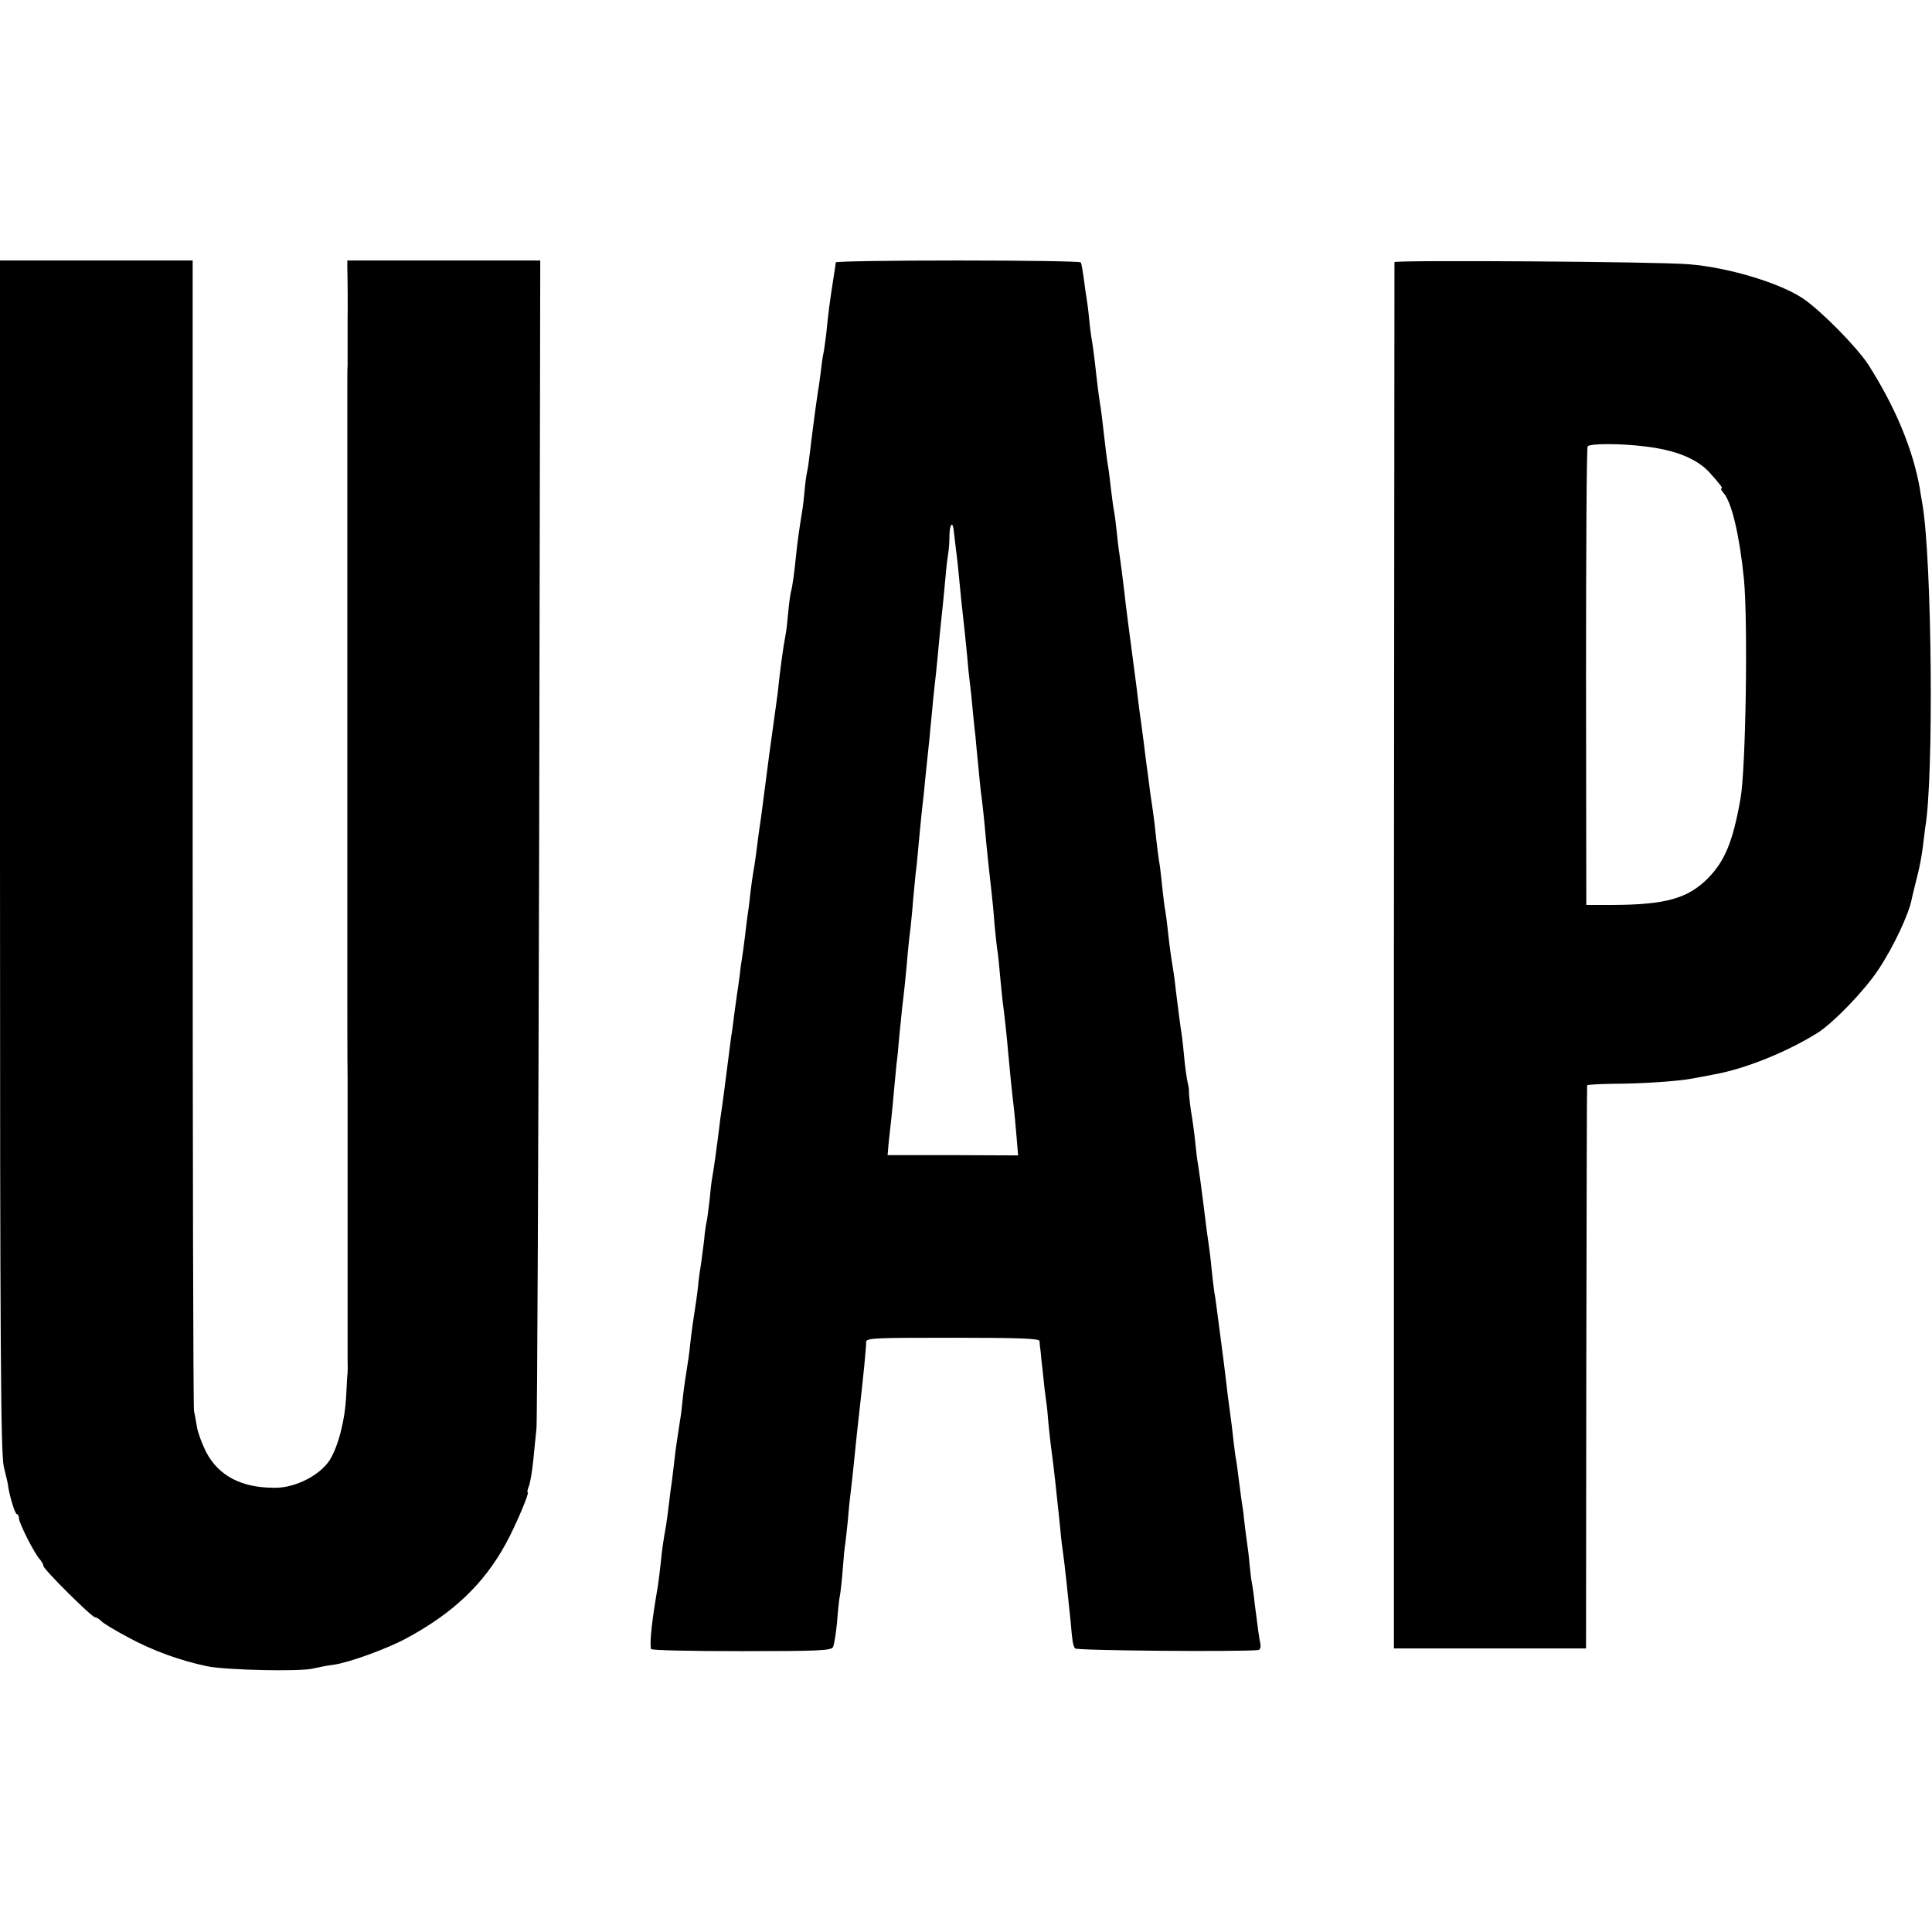<?xml version="1.0" standalone="no"?>
<!DOCTYPE svg PUBLIC "-//W3C//DTD SVG 20010904//EN"
 "http://www.w3.org/TR/2001/REC-SVG-20010904/DTD/svg10.dtd">
<svg version="1.0" xmlns="http://www.w3.org/2000/svg"
 width="712pt" height="712pt" viewBox="0 0 712 712"
 preserveAspectRatio="xMidYMid meet">
<g transform="translate(0,712) scale(0.1,-0.1)"
fill="#000000" stroke="none">
<path d="M0 3968 c0 -1849 3 -2202 14 -2253 8 -33 15 -62 15 -65 4 -36 26
-110 33 -110 4 0 8 -7 8 -16 0 -17 58 -132 78 -152 6 -7 12 -18 12 -23 0 -12
178 -189 190 -189 5 0 15 -6 23 -14 7 -8 52 -35 99 -60 90 -49 192 -86 293
-107 71 -14 344 -20 389 -8 17 4 51 11 76 14 57 8 197 59 269 98 172 93 285
201 365 348 36 65 88 189 81 189 -3 0 -1 10 4 23 5 12 12 54 16 92 4 39 9 93
12 120 3 28 7 1007 10 2178 l4 2127 -356 0 -355 0 0 -27 c1 -29 2 -156 1 -183
0 -8 0 -49 0 -90 0 -41 0 -81 0 -87 -1 -15 -1 -26 -1 -88 0 -25 0 -52 0 -60 0
-8 0 -35 0 -60 0 -25 0 -52 0 -60 0 -8 0 -35 0 -60 0 -25 0 -52 0 -60 0 -8 0
-35 0 -60 0 -25 0 -52 0 -60 0 -8 0 -35 0 -60 0 -25 0 -52 0 -60 0 -8 0 -35 0
-60 0 -25 0 -52 0 -60 0 -8 0 -35 0 -60 0 -25 0 -52 0 -60 0 -8 0 -35 0 -60 0
-25 0 -52 0 -60 0 -8 0 -35 0 -60 0 -25 0 -52 0 -60 0 -8 0 -35 0 -60 0 -25 0
-52 0 -60 0 -8 0 -35 0 -60 0 -25 0 -52 0 -60 0 -8 0 -35 0 -60 0 -25 0 -52 0
-60 0 -8 0 -35 0 -60 0 -25 0 -52 0 -60 0 -8 0 -35 0 -60 0 -25 0 -52 0 -60 0
-8 0 -35 0 -60 0 -25 0 -52 0 -60 0 -8 0 -35 0 -60 0 -25 0 -52 0 -60 0 -8 0
-35 0 -60 0 -25 0 -52 0 -60 0 -8 0 -35 0 -60 0 -25 0 -52 0 -60 0 -8 0 -35 0
-60 0 -25 0 -53 0 -62 0 -47 0 -255 1 -313 0 -36 0 -72 0 -80 0 -8 0 -44 0
-80 0 -36 0 -72 0 -80 0 -8 0 -44 0 -80 0 -36 0 -72 0 -80 0 -8 0 -44 0 -80 0
-36 0 -72 0 -80 0 -8 0 -44 0 -80 0 -36 0 -72 0 -80 0 -8 0 -44 0 -80 0 -36 0
-72 0 -80 0 -32 0 -127 0 -165 1 -22 0 -42 0 -45 -1 -3 -3 -39 -5 -80 -4 -92
-29 -190 -61 -241 -36 -56 -126 -102 -200 -102 -125 -1 -210 44 -256 133 -15
30 -30 71 -33 90 -3 19 -8 46 -11 60 -3 14 -5 973 -5 2133 l0 2107 -355 0
-355 0 0 -2192z"/>
<path d="M3080 6153 c0 -5 -5 -35 -10 -68 -11 -71 -18 -120 -25 -195 -4 -30
-8 -62 -10 -70 -2 -8 -7 -39 -10 -69 -4 -30 -8 -61 -10 -70 -2 -14 -9 -59 -20
-146 -2 -17 -7 -53 -10 -81 -3 -28 -8 -62 -11 -75 -3 -13 -7 -44 -9 -69 -2
-25 -6 -58 -9 -75 -11 -68 -17 -112 -21 -150 -7 -72 -15 -130 -20 -145 -2 -8
-7 -42 -10 -75 -3 -33 -7 -71 -10 -85 -9 -46 -21 -135 -29 -215 -2 -16 -7 -52
-11 -80 -10 -72 -13 -94 -20 -145 -3 -25 -10 -76 -15 -115 -5 -38 -12 -90 -15
-115 -4 -25 -8 -56 -10 -70 -2 -14 -6 -45 -9 -70 -3 -25 -8 -54 -10 -65 -2
-11 -7 -46 -11 -79 -3 -32 -8 -68 -10 -80 -2 -11 -6 -48 -10 -81 -4 -32 -9
-68 -11 -80 -2 -11 -6 -38 -8 -60 -3 -22 -7 -53 -10 -70 -2 -16 -7 -52 -11
-80 -3 -27 -8 -63 -11 -80 -2 -16 -6 -48 -9 -70 -7 -56 -25 -196 -30 -225 -2
-14 -6 -46 -9 -72 -6 -46 -13 -100 -21 -147 -3 -14 -7 -51 -10 -84 -4 -32 -8
-68 -11 -80 -3 -12 -7 -42 -9 -67 -3 -25 -8 -63 -11 -85 -4 -22 -8 -53 -10
-70 -1 -16 -5 -47 -8 -67 -12 -77 -17 -114 -22 -158 -2 -25 -9 -74 -15 -110
-6 -36 -12 -83 -14 -106 -2 -22 -6 -54 -9 -70 -11 -70 -17 -112 -21 -149 -2
-22 -7 -56 -9 -75 -3 -19 -8 -57 -11 -85 -3 -27 -8 -61 -10 -75 -10 -56 -15
-88 -20 -140 -3 -30 -8 -67 -10 -82 -22 -128 -31 -205 -26 -235 1 -5 150 -8
332 -8 282 0 332 2 339 15 4 8 11 50 15 93 3 43 8 88 11 100 2 12 7 55 10 96
3 42 7 82 9 91 1 8 6 49 10 90 3 41 8 86 10 100 2 14 6 54 10 90 12 120 14
135 20 190 18 157 27 252 27 273 -1 16 21 17 319 17 248 0 319 -3 320 -12 0
-7 2 -24 4 -38 1 -14 5 -52 9 -85 3 -33 8 -76 11 -95 3 -19 7 -58 9 -87 3 -29
7 -69 10 -90 10 -72 18 -149 31 -273 3 -36 8 -81 11 -100 8 -55 21 -181 30
-270 6 -72 8 -83 16 -95 5 -8 598 -13 675 -6 7 1 10 11 8 23 -5 23 -9 54 -21
148 -3 30 -8 64 -10 75 -3 11 -6 43 -9 70 -2 28 -7 66 -10 85 -3 19 -7 55 -10
79 -2 24 -7 58 -10 75 -2 17 -7 51 -10 76 -3 25 -7 55 -9 67 -3 12 -7 48 -11
80 -3 32 -8 69 -10 83 -2 14 -6 48 -10 75 -3 28 -10 84 -15 125 -28 213 -30
233 -35 260 -2 14 -7 52 -10 85 -3 33 -8 71 -10 85 -4 25 -10 70 -20 153 -10
80 -16 122 -20 147 -3 14 -7 50 -10 80 -3 30 -10 83 -16 117 -5 34 -8 66 -7
70 0 4 -1 19 -5 33 -3 14 -9 52 -12 85 -3 33 -7 71 -9 85 -6 37 -15 109 -22
165 -3 28 -7 62 -10 78 -10 61 -13 85 -19 138 -3 31 -8 67 -10 80 -3 13 -7 47
-10 74 -3 28 -7 68 -10 90 -7 43 -10 66 -20 159 -4 33 -9 69 -11 80 -2 12 -6
41 -9 66 -3 25 -8 59 -10 75 -2 17 -7 53 -10 80 -4 28 -8 61 -10 75 -2 14 -7
48 -10 75 -3 28 -8 64 -10 80 -23 175 -38 287 -41 320 -8 67 -12 98 -18 140
-4 22 -8 63 -11 90 -3 28 -7 61 -10 75 -3 14 -7 50 -11 80 -3 30 -8 69 -11 85
-5 32 -7 48 -17 135 -3 30 -8 66 -10 80 -4 24 -9 56 -21 165 -3 28 -8 61 -10
75 -3 14 -8 52 -11 84 -3 33 -8 69 -10 80 -2 12 -7 44 -10 71 -4 28 -8 53 -11
58 -2 4 -206 7 -454 7 -247 0 -449 -3 -449 -7z m435 -991 c1 -9 5 -39 8 -67 4
-27 9 -77 12 -110 5 -55 9 -92 21 -200 2 -22 6 -62 9 -90 2 -27 6 -68 9 -90 3
-22 8 -69 11 -105 3 -36 8 -78 10 -95 1 -16 6 -64 10 -105 4 -41 8 -86 10
-100 4 -24 14 -119 20 -190 3 -34 13 -123 20 -186 2 -17 7 -66 10 -110 4 -43
9 -88 11 -99 2 -11 6 -49 9 -85 3 -36 8 -81 10 -100 6 -43 17 -145 20 -185 4
-47 16 -167 21 -205 2 -19 7 -67 10 -106 l6 -72 -241 1 -240 0 4 46 c3 25 7
66 10 91 3 25 7 72 10 105 3 33 7 76 9 95 3 19 7 64 10 100 4 36 8 81 10 100
7 56 16 140 21 205 3 33 8 78 11 100 2 22 7 66 9 98 3 32 7 74 9 95 3 20 8 69
11 107 9 99 14 144 20 195 2 25 7 70 10 100 3 30 8 78 11 105 2 28 7 70 9 95
2 25 6 65 9 90 3 25 8 72 11 105 5 58 11 114 20 200 2 22 7 69 10 105 3 36 8
74 10 85 2 11 4 40 4 64 1 42 13 51 16 13z"/>
<path d="M5139 6154 c0 -5 -1 -1156 -2 -2559 l0 -2550 354 0 354 0 1 1035 c1
569 2 1037 3 1040 1 3 45 5 99 6 99 0 234 9 287 19 17 3 55 10 85 16 115 21
267 83 379 153 59 38 172 155 223 232 56 84 114 207 124 264 3 14 12 51 20 82
8 31 17 79 20 105 3 26 7 59 9 73 32 179 25 982 -10 1190 -3 19 -8 44 -9 55
-25 146 -90 303 -190 460 -42 65 -173 198 -240 244 -84 57 -273 115 -421 127
-110 10 -1085 16 -1086 8z m921 -679 c114 -13 192 -45 239 -95 41 -46 52 -60
45 -60 -4 0 0 -8 8 -17 30 -34 59 -157 75 -318 15 -158 7 -702 -13 -810 -28
-158 -58 -229 -120 -292 -74 -74 -155 -97 -349 -98 l-99 0 -1 840 c0 462 2
845 6 850 8 11 121 11 209 0z"/>
</g>
</svg>

